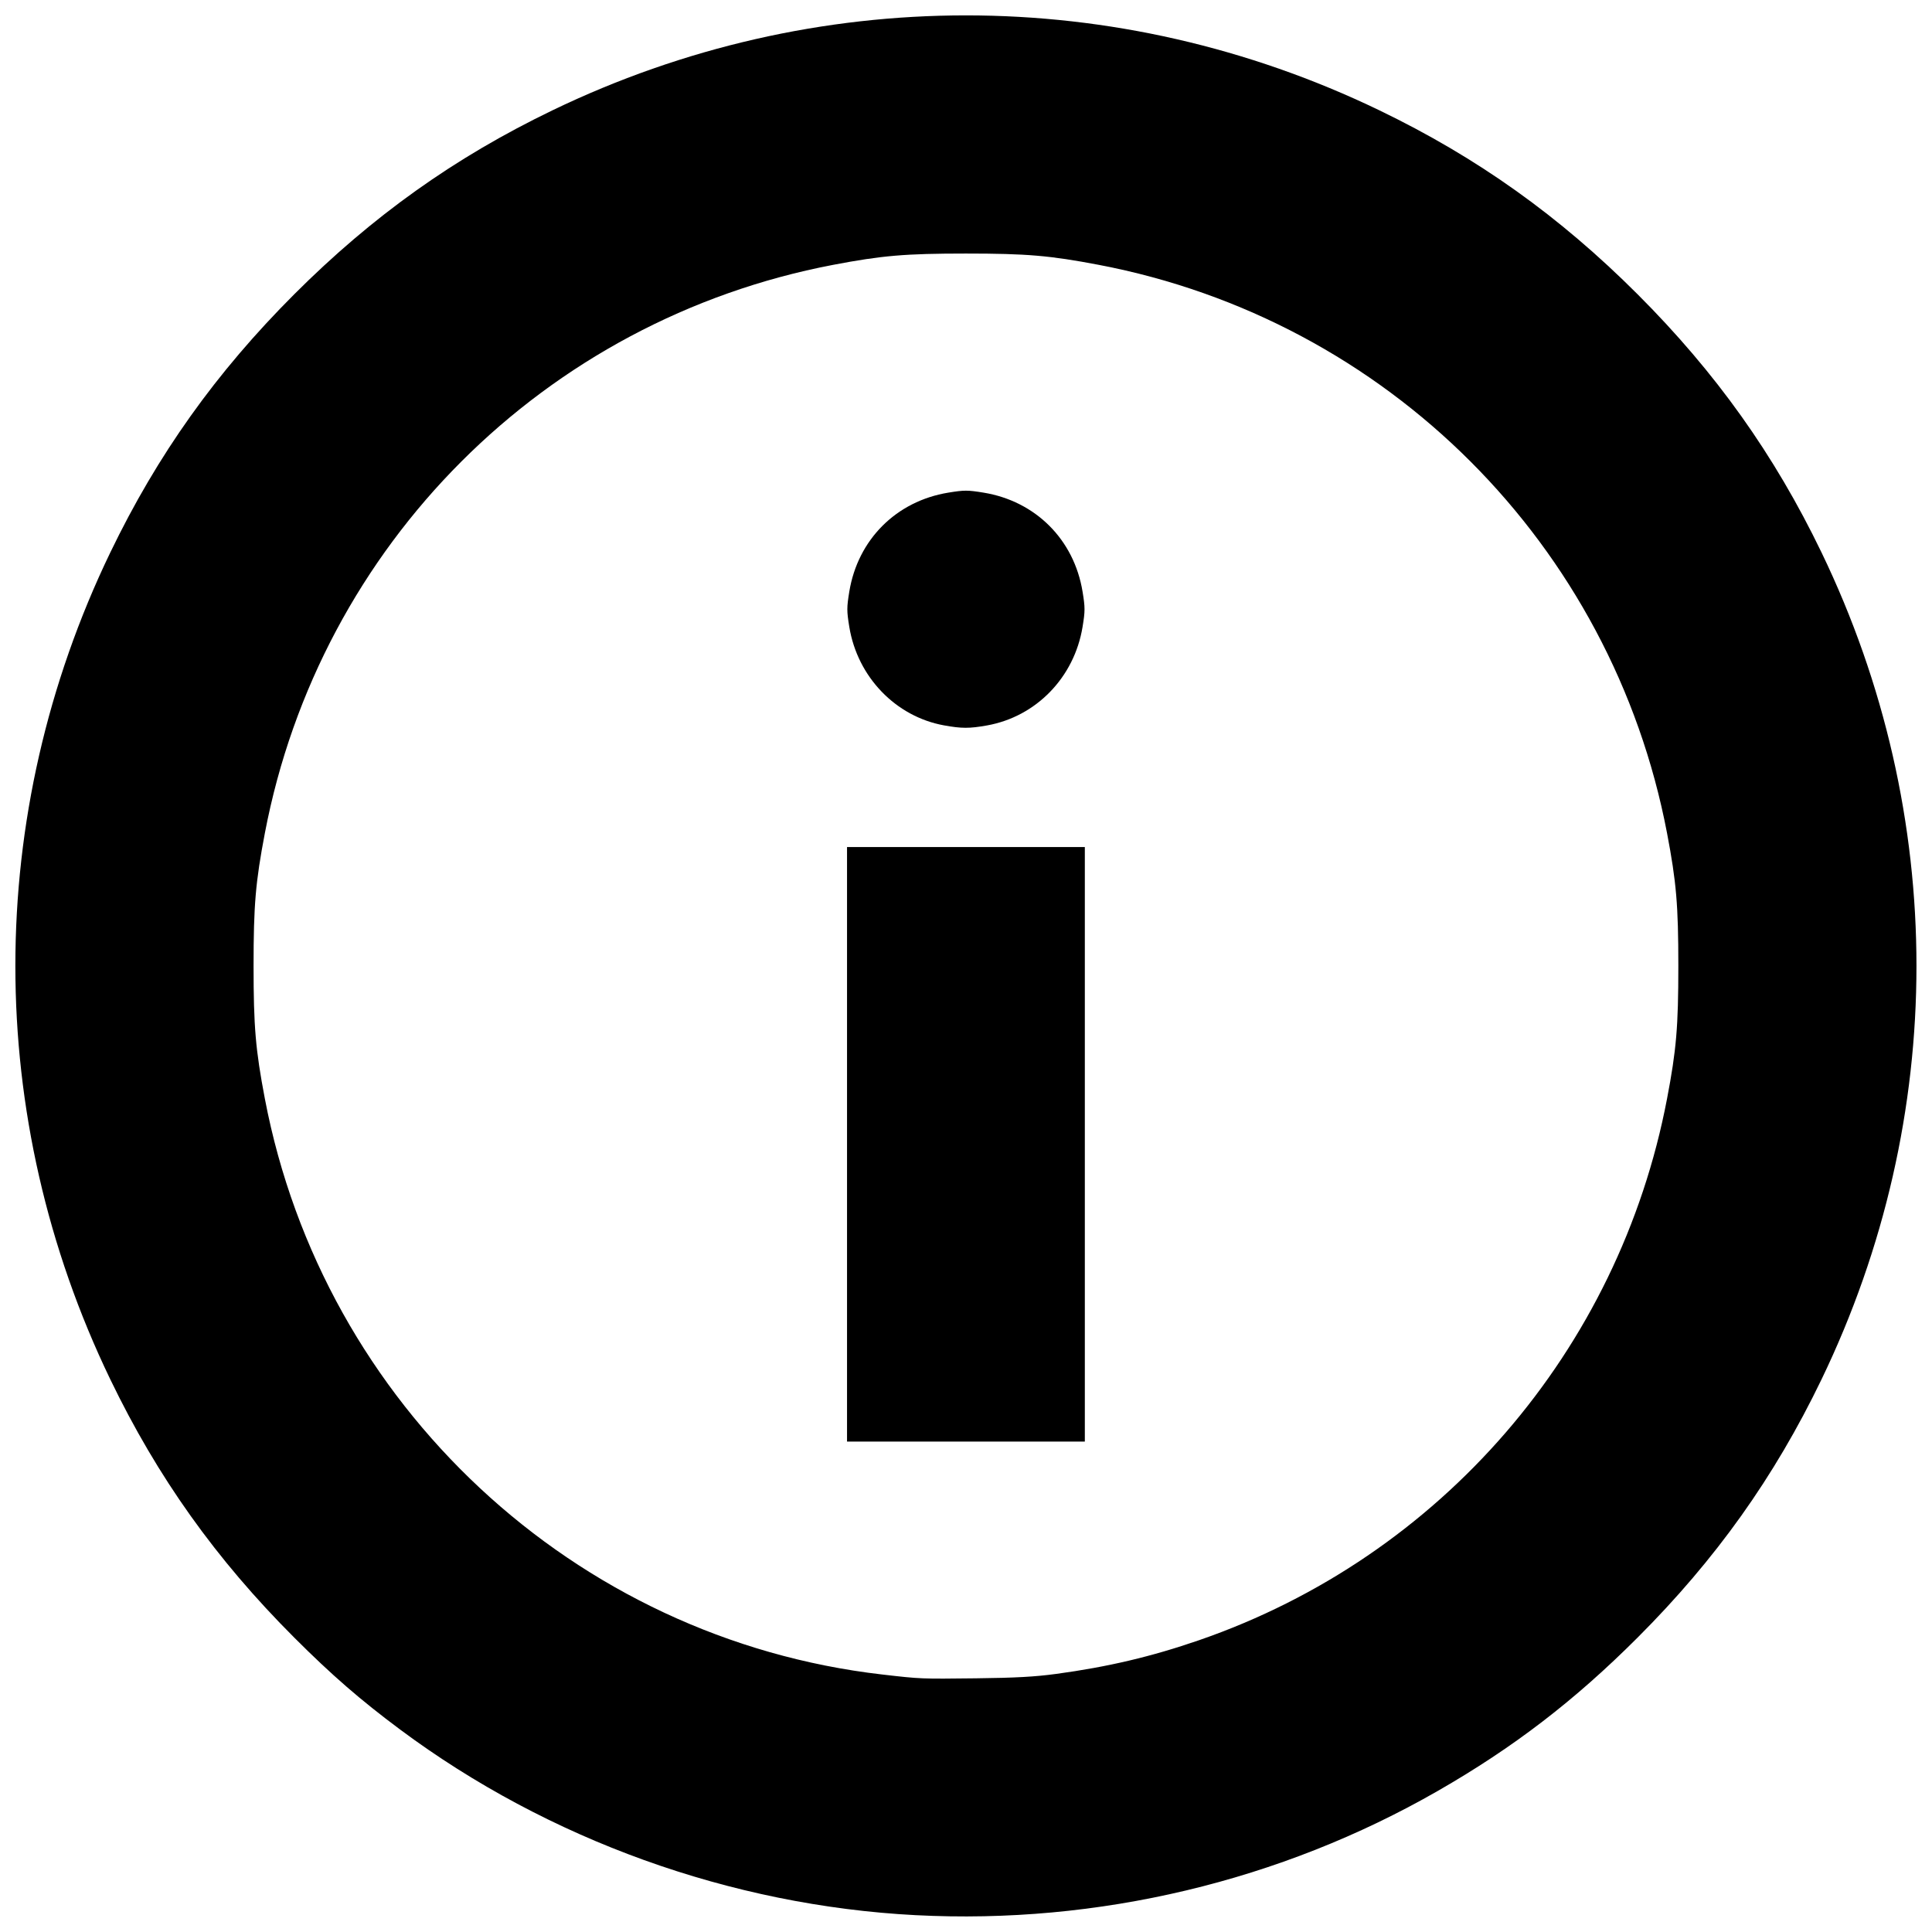 <?xml version="1.0" encoding="UTF-8"?>
<!-- Uploaded to: SVG Repo, www.svgrepo.com, Generator: SVG Repo Mixer Tools -->
<svg width="800px" height="800px" version="1.1" viewBox="144 144 512 512" xmlns="http://www.w3.org/2000/svg">
 <defs>
  <clipPath id="a">
   <path d="m148.09 148.09h503.81v503.81h-503.81z"/>
  </clipPath>
 </defs>
 <g clip-path="url(#a)">
  <path d="m386.66 651.54c-48.934-2.539-97.402-19.988-136.61-49.184-10.535-7.844-18.168-14.473-28.07-24.375-20.746-20.746-36.246-42.504-48.75-68.434-33.543-69.551-33.543-149.58 0-219.13 12.504-25.93 28.004-47.684 48.75-68.434 20.746-20.746 42.504-36.246 68.434-48.75 69.551-33.543 149.58-33.543 219.13 0 25.93 12.504 47.684 28.004 68.434 48.75 20.746 20.746 36.246 42.504 48.75 68.434 33.543 69.551 33.543 149.58 0 219.13-12.504 25.93-28.004 47.684-48.75 68.434-16.703 16.703-32.898 29.129-52.973 40.648-41.688 23.918-90.023 35.414-138.35 32.91zm37.199-63.93c13.809-1.875 25.289-4.586 37.922-8.945 64.051-22.125 111.27-76.766 124-143.48 2.477-12.973 2.996-19.109 2.996-35.203 0-16.09-0.523-22.23-2.996-35.203-14.586-76.445-74.148-136.01-150.59-150.59-12.973-2.477-19.109-2.996-35.203-2.996-16.09 0-22.23 0.523-35.203 2.996-76.445 14.586-136.01 74.148-150.59 150.59-2.477 12.973-2.996 19.109-2.996 35.203 0 16.09 0.523 22.23 2.996 35.203 15.484 81.156 81.992 143.17 163.64 152.58 10.18 1.176 10.18 1.176 24.863 1.004 10.391-0.121 15.602-0.406 21.172-1.164zm-55.387-140.36v-78.773h63.02v157.55h-63.02zm25.699-111.02c-12.809-2.32-22.934-12.848-25.098-26.094-0.691-4.223-0.691-5.125 0-9.348 2.254-13.789 12.445-23.98 26.234-26.234 4.223-0.691 5.125-0.691 9.348 0 13.789 2.254 23.98 12.445 26.234 26.234 0.691 4.223 0.691 5.125 0 9.348-2.184 13.367-12.293 23.789-25.324 26.113-4.68 0.832-6.711 0.832-11.395-0.02z"/>
 </g>
</svg>